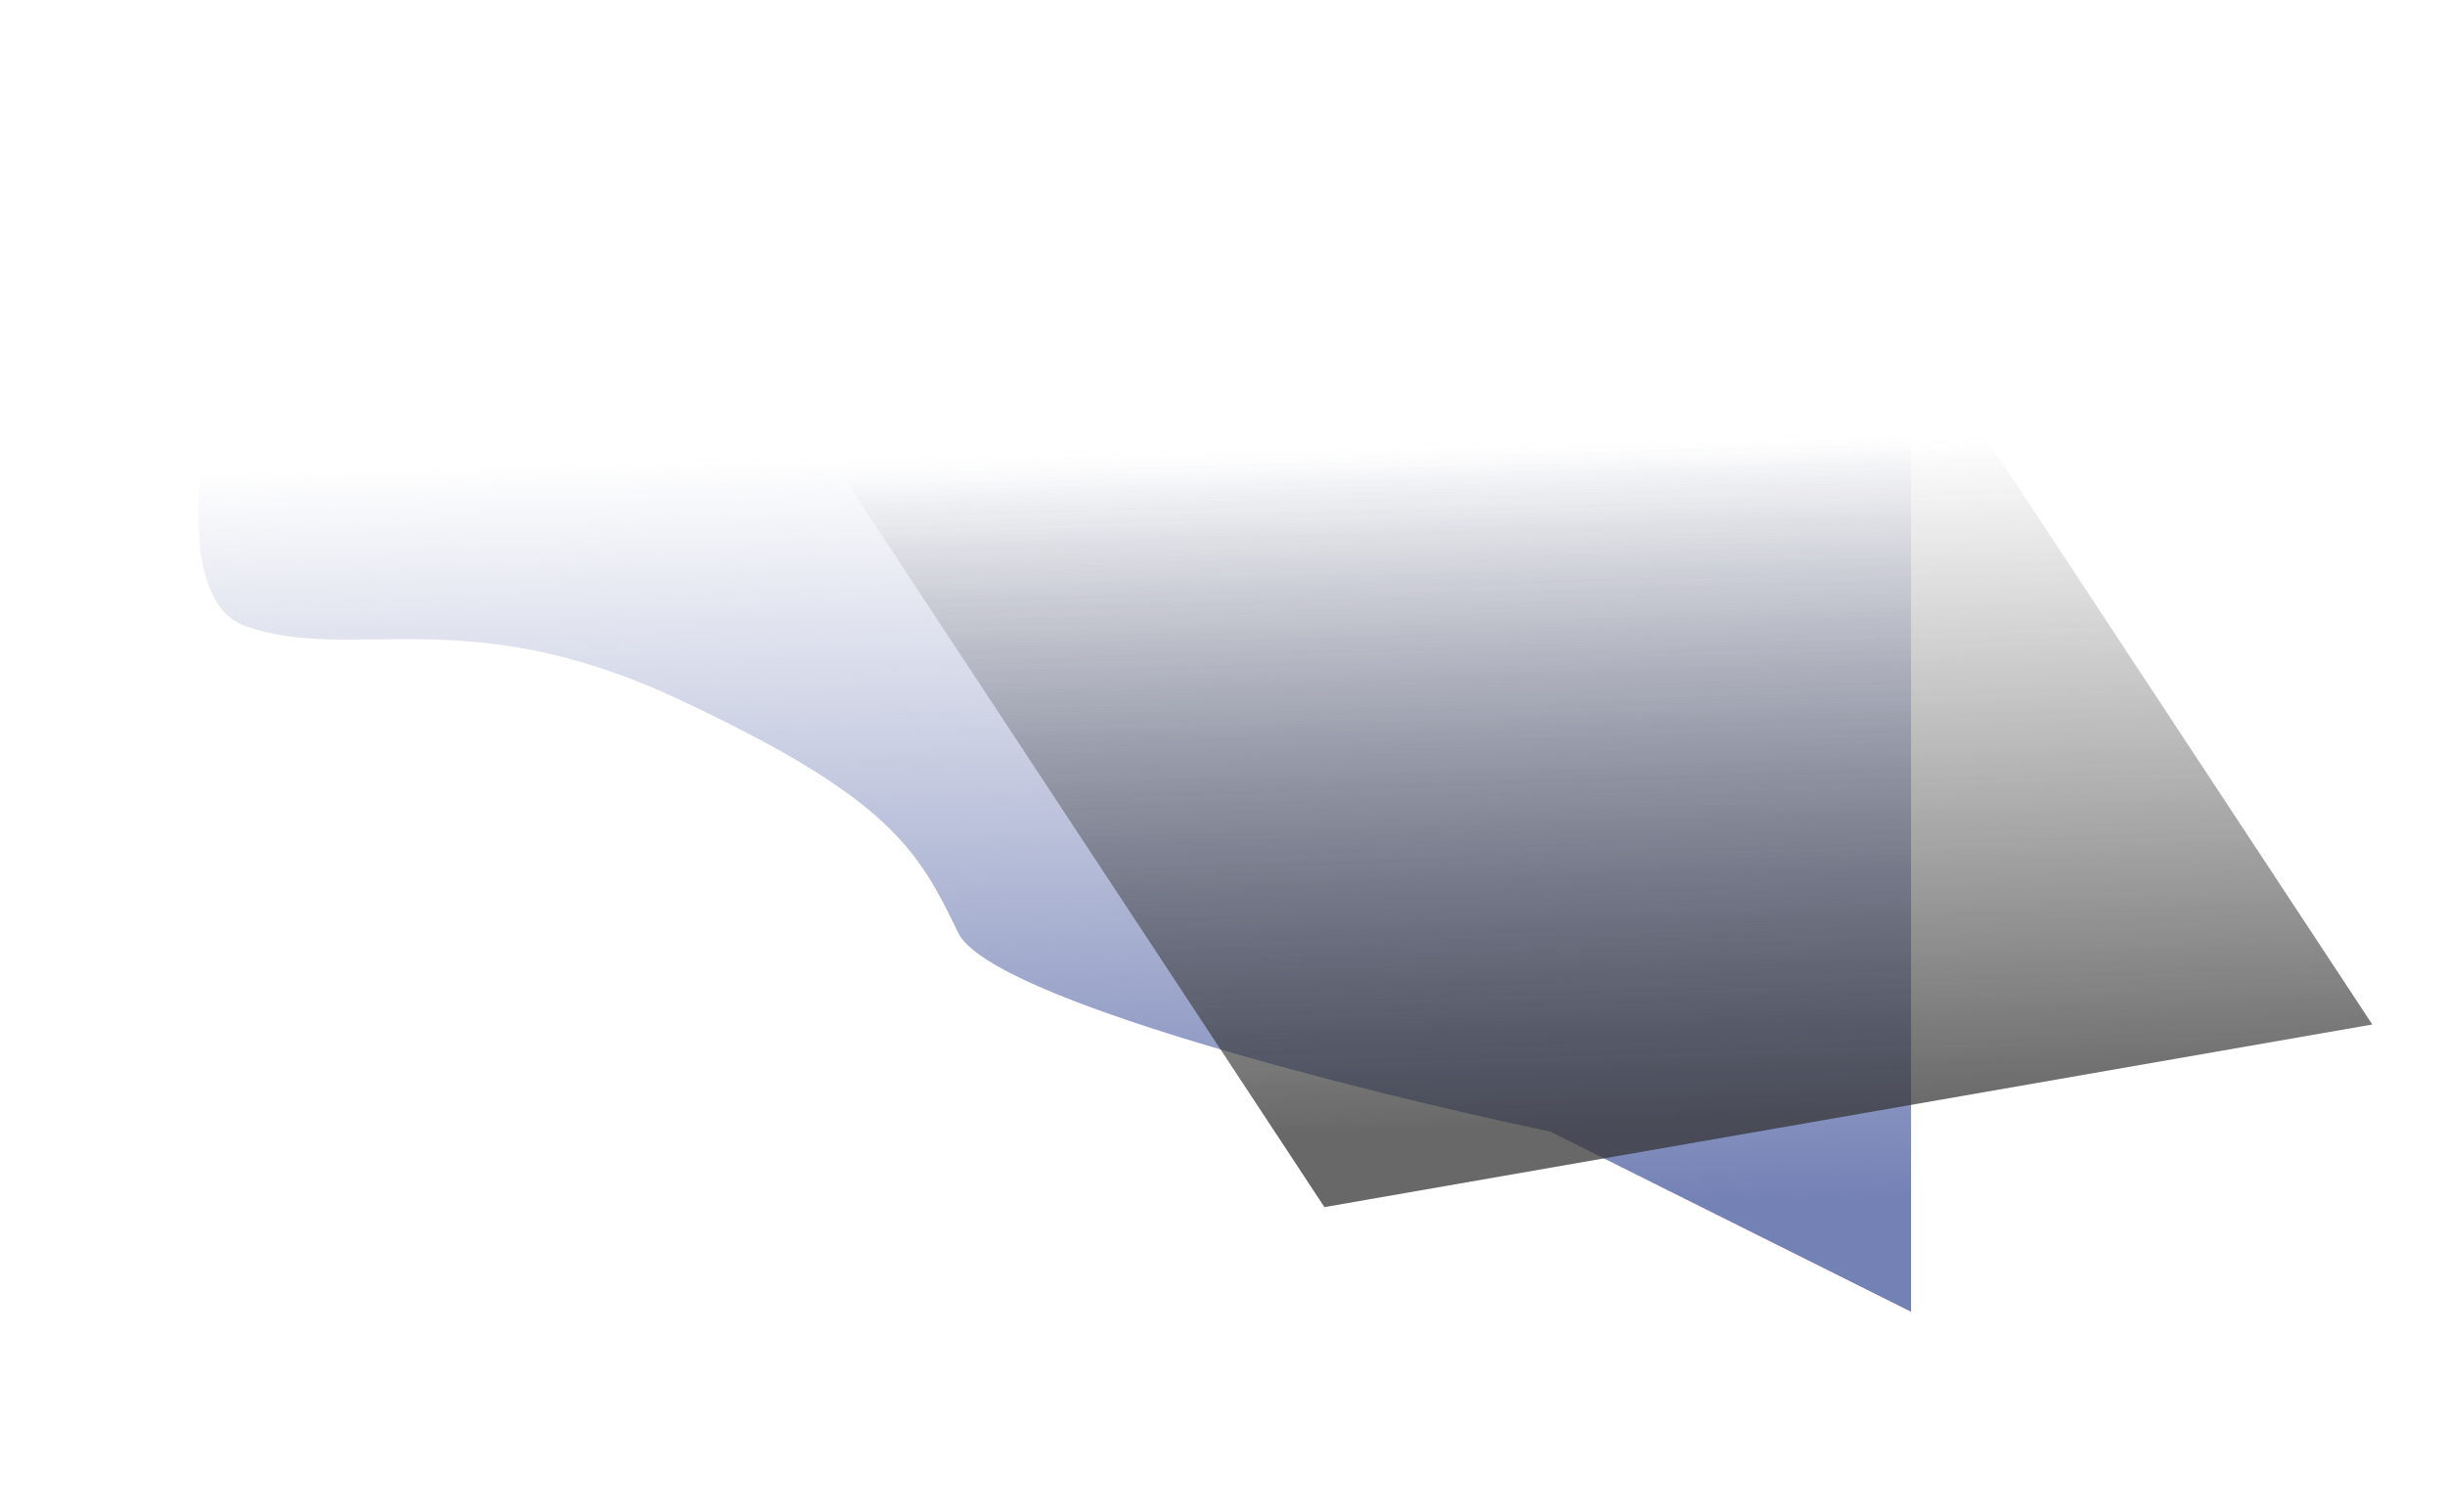 <svg width="1480" height="915" viewBox="0 0 1480 915" fill="none" xmlns="http://www.w3.org/2000/svg">
<g filter="url(#filter0_f_12897_17253)">
<path d="M148.858 379.123C96.594 361.072 127.081 222.854 148.858 156H1156.8V794.033L938.41 684.978C827.04 661.578 599.447 604.753 580.032 564.642C555.767 514.501 538.971 483.163 410.177 422.995C281.385 362.827 214.187 401.687 148.858 379.123Z" fill="url(#paint0_linear_12897_17253)"/>
</g>
<g style="mix-blend-mode:color-dodge" opacity="0.75" filter="url(#filter1_f_12897_17253)">
<path d="M1056.42 44L422.121 154.545L801.7 730.679L1436 620.134L1056.42 44Z" fill="url(#paint1_linear_12897_17253)"/>
</g>
<defs>
<filter id="filter0_f_12897_17253" x="0" y="36" width="1276.8" height="878.033" filterUnits="userSpaceOnUse" color-interpolation-filters="sRGB">
<feFlood flood-opacity="0" result="BackgroundImageFix"/>
<feBlend mode="normal" in="SourceGraphic" in2="BackgroundImageFix" result="shape"/>
<feGaussianBlur stdDeviation="60" result="effect1_foregroundBlur_12897_17253"/>
</filter>
<filter id="filter1_f_12897_17253" x="378.121" y="0" width="1101.88" height="774.679" filterUnits="userSpaceOnUse" color-interpolation-filters="sRGB">
<feFlood flood-opacity="0" result="BackgroundImageFix"/>
<feBlend mode="normal" in="SourceGraphic" in2="BackgroundImageFix" result="shape"/>
<feGaussianBlur stdDeviation="22" result="effect1_foregroundBlur_12897_17253"/>
</filter>
<linearGradient id="paint0_linear_12897_17253" x1="638" y1="273" x2="648" y2="736.691" gradientUnits="userSpaceOnUse">
<stop stop-color="#7481B5" stop-opacity="0"/>
<stop offset="1" stop-color="#7481B5"/>
</linearGradient>
<linearGradient id="paint1_linear_12897_17253" x1="931.18" y1="274.015" x2="945.02" y2="681.318" gradientUnits="userSpaceOnUse">
<stop stop-color="#363636" stop-opacity="0"/>
<stop offset="1" stop-color="#363636"/>
</linearGradient>
</defs>
</svg>
